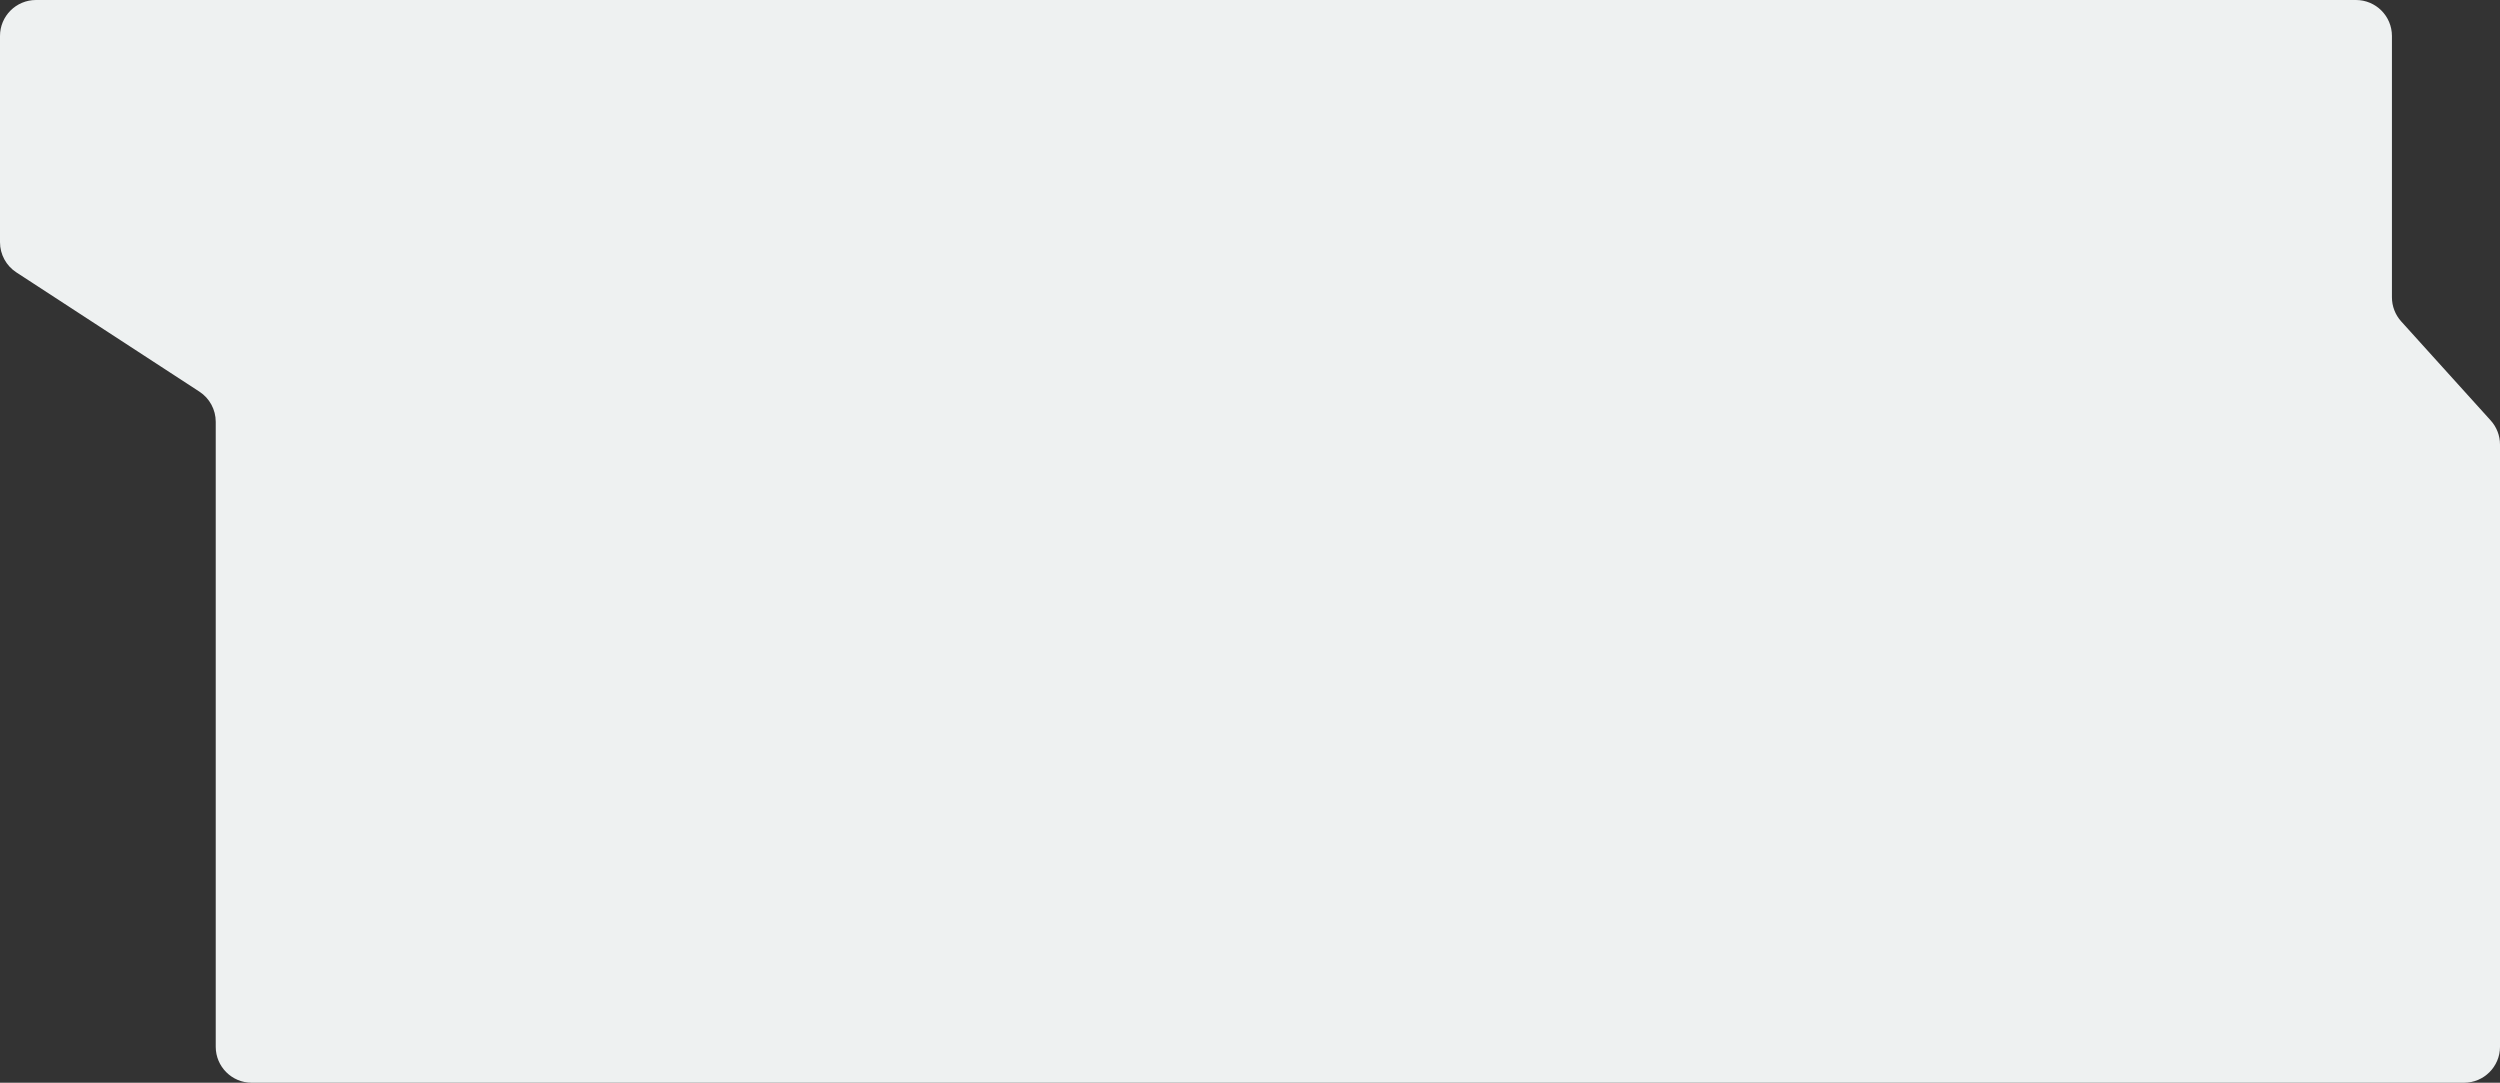 <?xml version="1.0" encoding="UTF-8"?> <svg xmlns="http://www.w3.org/2000/svg" width="695" height="301" viewBox="0 0 695 301" fill="none"><rect x="0" y="0" width="695" height="301" fill="#333333" stroke="none"/> <path d="M69.973 301L685 301C690.523 301 695 296.523 695 291L695 123.598C695 121.121 694.081 118.732 692.42 116.894L667.538 89.356C665.877 87.518 664.958 85.129 664.958 82.651L664.958 10C664.958 4.477 660.481 -1.50888e-06 654.958 -1.75029e-06L10 -2.99423e-05C4.477 -3.01837e-05 1.29614e-05 4.477 1.272e-05 10L1.02137e-05 67.338C1.00659e-05 70.719 1.708 73.871 4.541 75.716L55.432 108.873C58.264 110.718 59.973 113.87 59.973 117.251L59.973 291C59.973 296.523 64.45 301 69.973 301Z" fill="#EEF1F1"></path> </svg> 